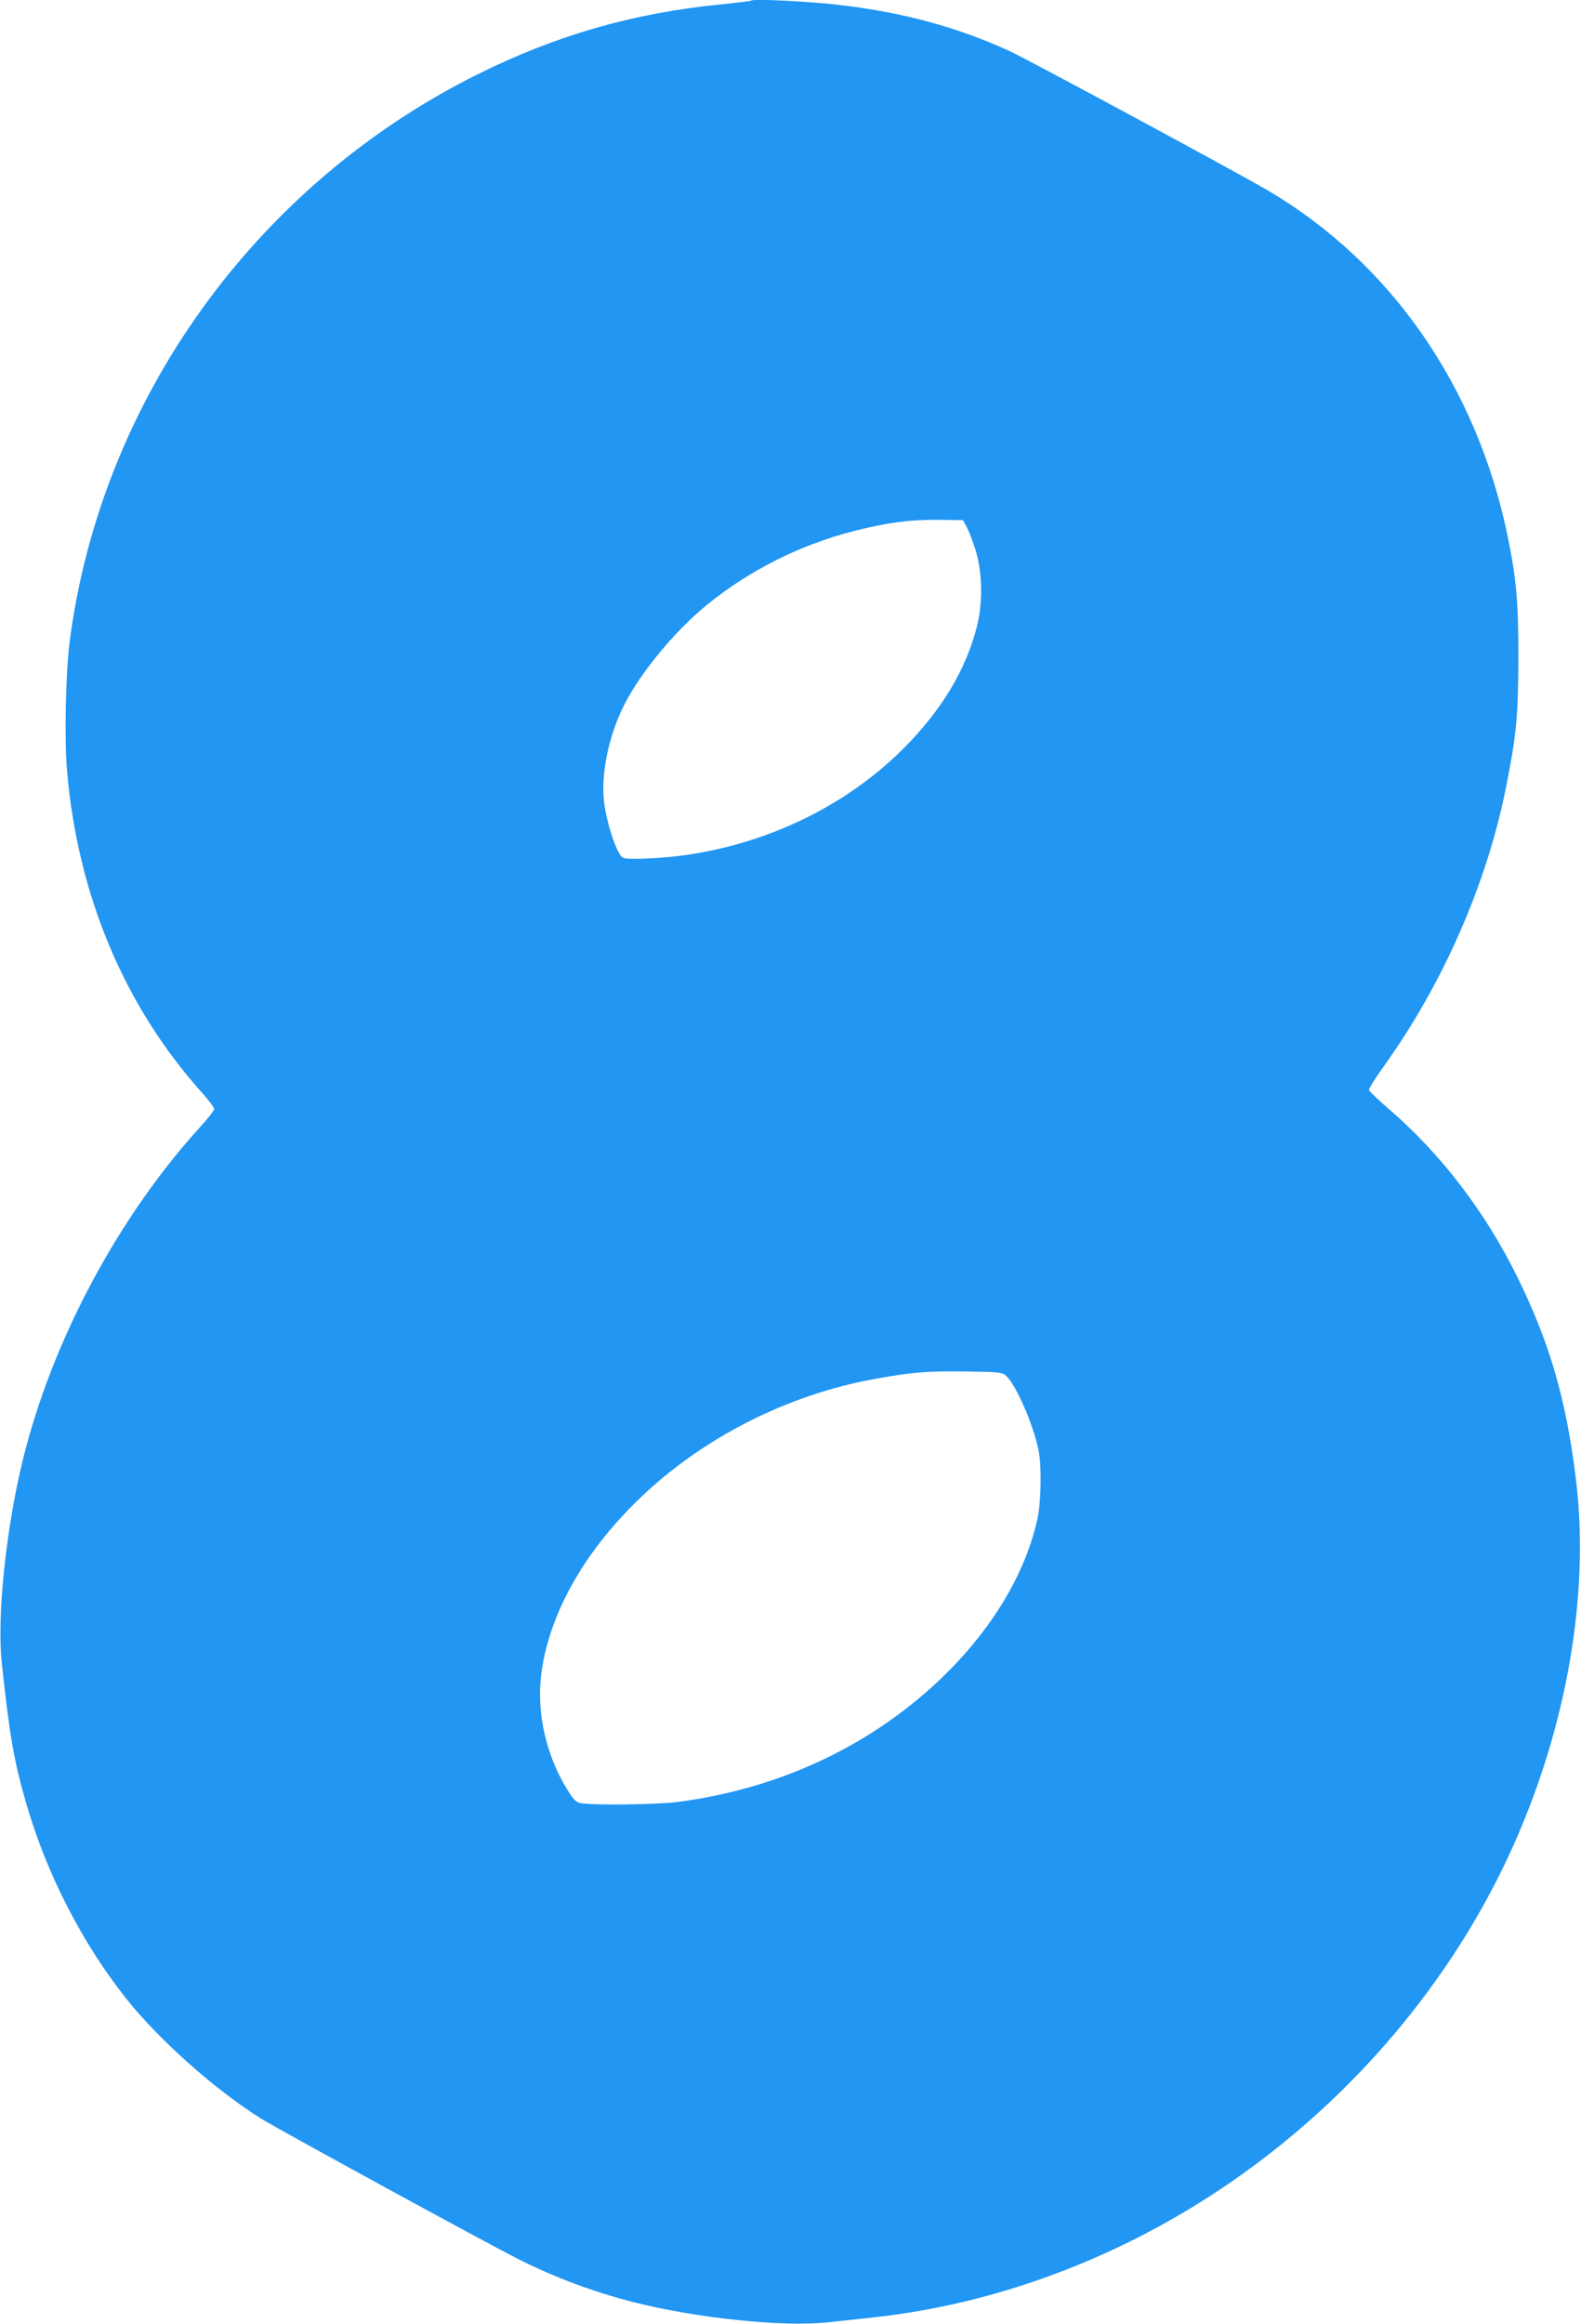 <?xml version="1.0" standalone="no"?>
<!DOCTYPE svg PUBLIC "-//W3C//DTD SVG 20010904//EN"
 "http://www.w3.org/TR/2001/REC-SVG-20010904/DTD/svg10.dtd">
<svg version="1.0" xmlns="http://www.w3.org/2000/svg"
 width="871pt" height="1280pt" viewBox="0 0 871 1280"
 preserveAspectRatio="xMidYMid meet">
<g transform="translate(0,1280) scale(0.1,-0.1)"
fill="#2196f3" stroke="none">
<path d="M4140 12797 c-3 -3 -78 -12 -167 -21 -486 -48 -916 -172 -1351 -390
-1218 -610 -2065 -1790 -2238 -3118 -22 -171 -30 -533 -15 -710 58 -687 317
-1303 748 -1781 34 -39 63 -77 63 -85 0 -8 -35 -53 -78 -100 -454 -500 -815
-1178 -976 -1832 -93 -380 -144 -863 -116 -1120 42 -397 67 -540 135 -775 113
-388 308 -768 551 -1074 180 -226 484 -497 739 -658 90 -57 1250 -690 1423
-777 203 -102 414 -180 632 -236 348 -88 825 -138 1070 -111 58 6 170 18 250
27 567 61 1140 250 1660 549 698 401 1290 994 1685 1690 422 741 619 1632 527
2377 -53 438 -145 753 -322 1113 -178 361 -421 679 -709 927 -58 50 -107 97
-109 104 -2 7 36 68 85 136 321 448 563 998 668 1523 59 292 69 397 70 720 0
313 -11 439 -61 680 -170 816 -641 1495 -1314 1893 -170 100 -1341 732 -1437
775 -287 129 -570 206 -913 248 -157 20 -489 37 -500 26z m1187 -2902 c12 -22
34 -80 49 -130 37 -124 39 -288 5 -420 -61 -237 -197 -462 -406 -670 -332
-331 -794 -545 -1284 -595 -57 -5 -139 -10 -182 -10 -78 0 -80 1 -98 31 -30
50 -69 177 -82 272 -21 154 22 371 110 545 90 179 284 412 461 555 233 188
510 327 804 402 184 47 307 63 466 62 l135 -2 22 -40z m218 -4675 c54 -51 146
-262 176 -405 18 -84 15 -283 -5 -378 -81 -376 -349 -761 -736 -1057 -356
-272 -780 -444 -1247 -505 -114 -15 -477 -19 -537 -6 -23 5 -39 22 -72 76
-114 186 -166 412 -144 618 37 332 230 682 543 983 345 333 814 572 1296 659
204 37 287 44 504 41 191 -3 199 -4 222 -26z"/>
</g>
</svg>
